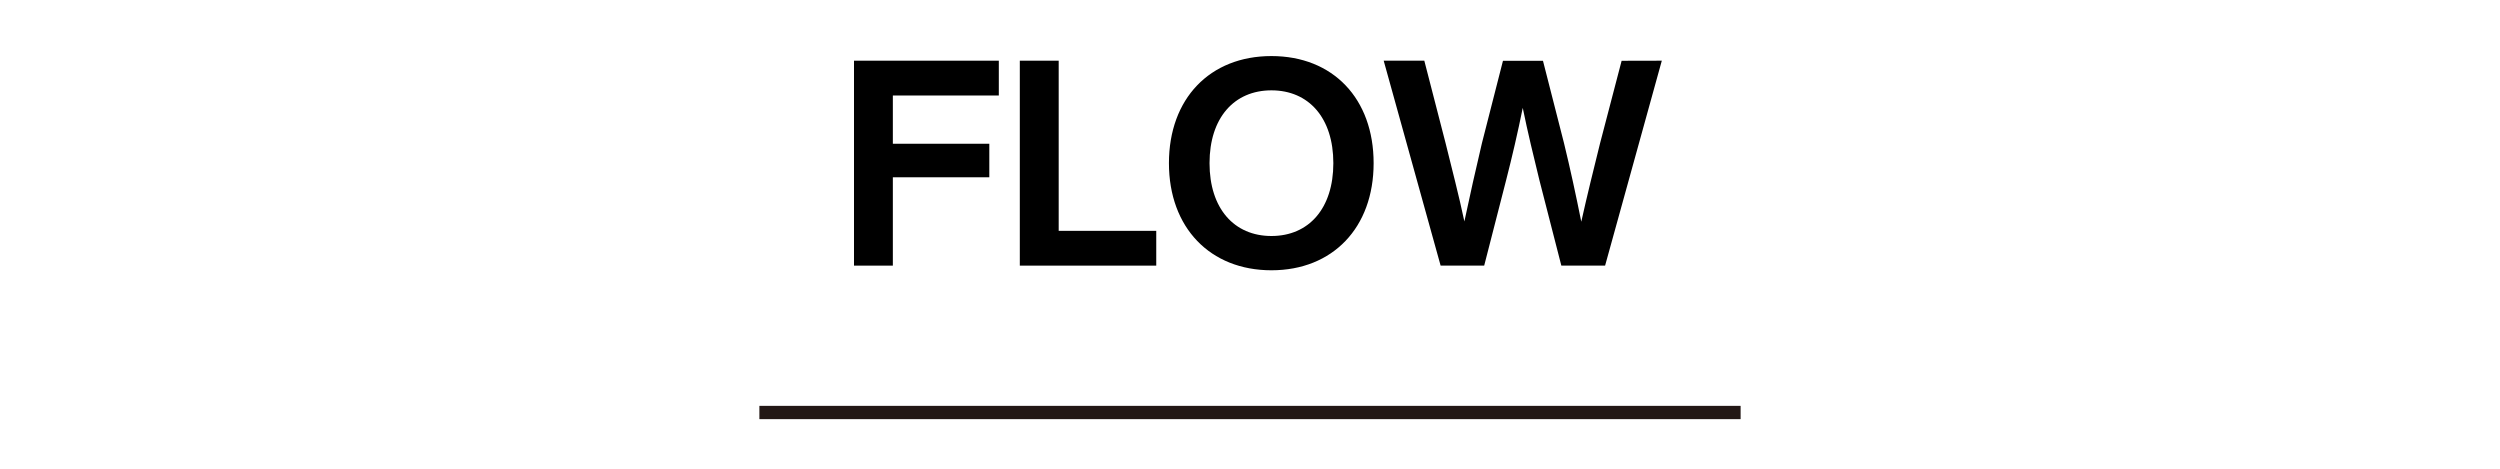 <svg id="レイヤー_1" data-name="レイヤー 1" xmlns="http://www.w3.org/2000/svg" viewBox="0 0 800 150"><defs><style>.cls-1{fill:none;stroke:#231815;stroke-miterlimit:10;stroke-width:4.25px;}</style></defs><title>logotest</title><path d="M285.71,30.56V46h30.87V56.73H285.71V85H273.28V19.42h46.34V30.56Z"/><path d="M370,73.87V85H326.34V19.42h12.44V73.87Z"/><path d="M374.06,52.21c0-20.63,13.08-34.27,32.8-34.27s32.7,13.64,32.7,34.27-13.08,34.28-32.7,34.28S374.06,72.85,374.06,52.21Zm52.61,0c0-14.46-7.84-23.3-19.81-23.3s-19.81,8.84-19.81,23.3,7.83,23.31,19.81,23.31S426.67,66.68,426.67,52.21Z"/><path d="M531.78,19.42,513.63,85h-14l-7-27.27c-1.85-7.55-3.78-15.48-5.35-23.21-1.56,7.73-3.4,15.66-5.34,23.21l-7,27.27H461L442.78,19.42h13l6.82,26.44c2,8.1,4.24,16.67,6,25,1.75-8.3,3.69-16.87,5.62-25.06l6.73-26.35h12.8l6.73,26.35c2,8.19,3.87,16.86,5.53,25.15,1.84-8.29,4-17,6-25.06l6.91-26.44Z"/><line class="cls-1" x1="557" y1="132" x2="243" y2="132"/></svg>
